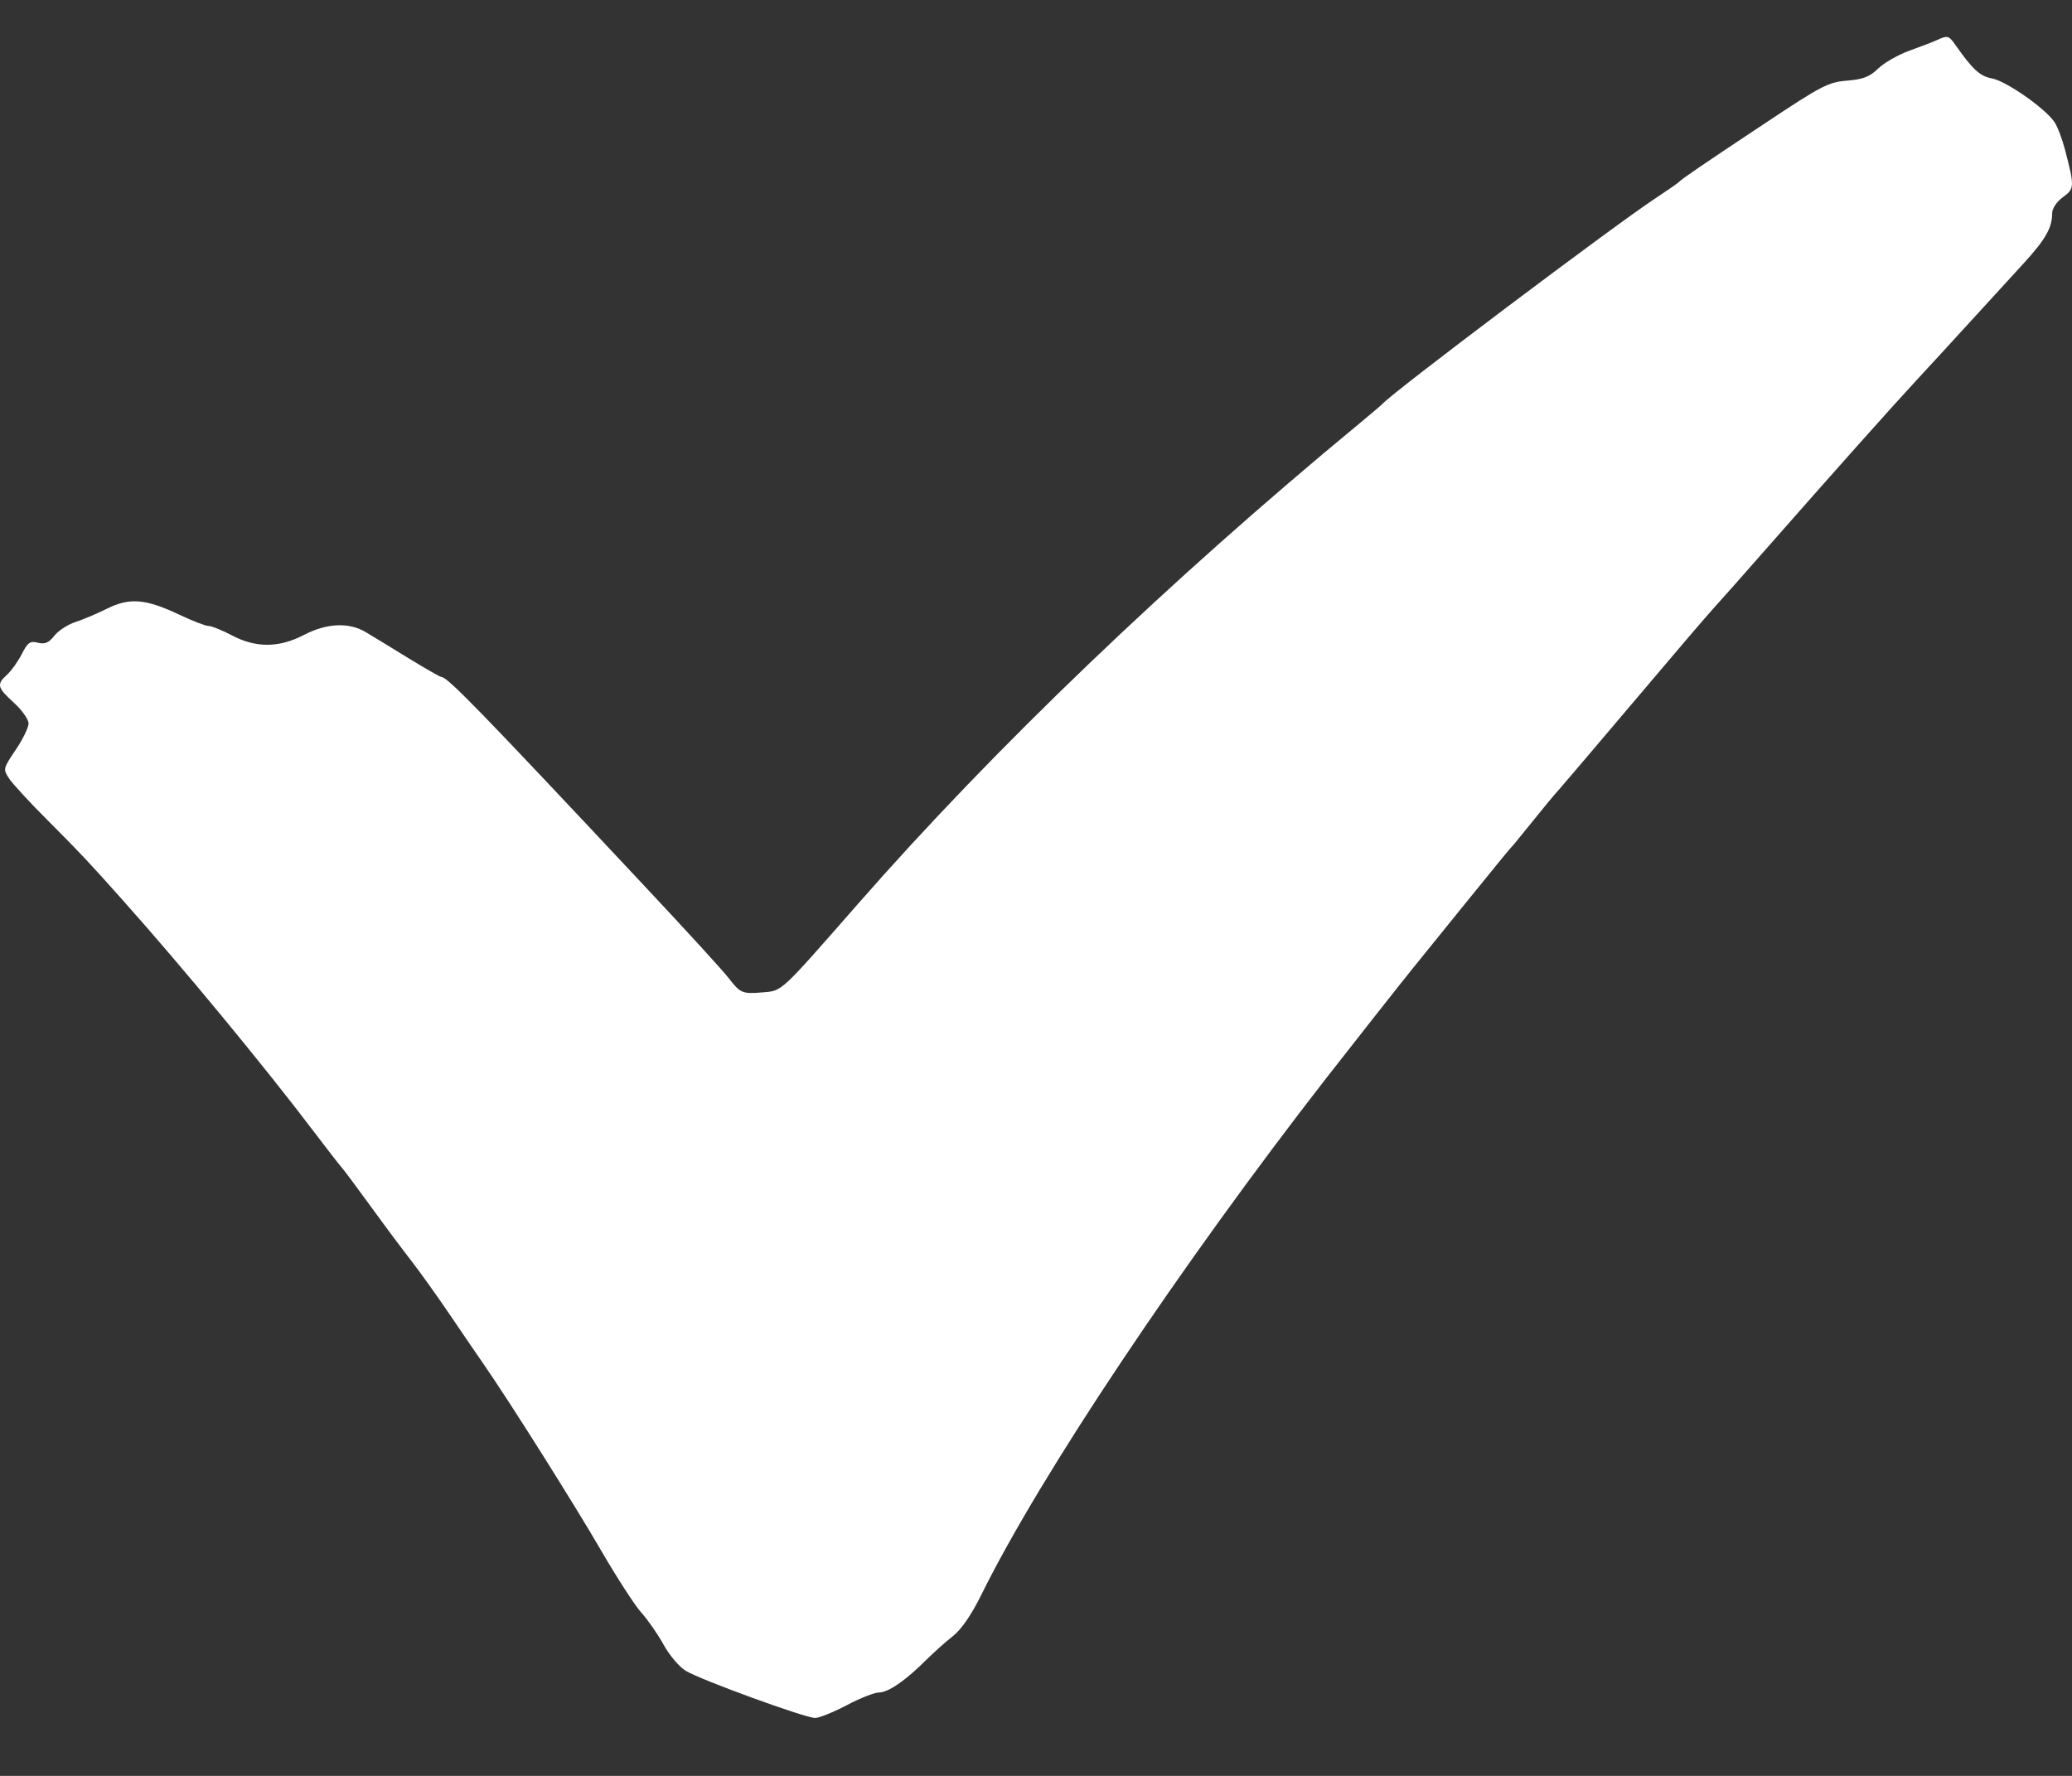 <?xml version="1.0" encoding="UTF-8"?> <svg xmlns="http://www.w3.org/2000/svg" width="28" height="24" viewBox="0 0 28 24" fill="none"><rect x="0" y="0" width="28" height="24" fill="#333333" stroke="none"/><g clip-path="url(#clip0_288_31)"><path d="M25.8 0.686C25.951 0.632 26.12 0.567 26.174 0.542C26.321 0.475 26.335 0.479 26.431 0.617C26.663 0.945 26.757 1.03 26.922 1.061C27.112 1.096 27.644 1.469 27.764 1.651C27.805 1.713 27.869 1.882 27.906 2.025C28.036 2.526 28.035 2.549 27.877 2.665C27.791 2.728 27.732 2.817 27.732 2.882C27.732 3.078 27.642 3.235 27.354 3.551C27.198 3.721 26.869 4.081 26.622 4.351C26.376 4.621 26.05 4.975 25.899 5.138C25.587 5.474 24.765 6.396 23.903 7.377C23.583 7.743 23.249 8.119 23.162 8.214C23.075 8.308 22.583 8.884 22.069 9.493C21.554 10.101 21.11 10.624 21.082 10.654C21.009 10.733 20.862 10.911 20.637 11.191C20.529 11.326 20.429 11.447 20.414 11.46C20.399 11.474 20.11 11.828 19.771 12.247C19.432 12.667 19.127 13.043 19.094 13.084C18.991 13.209 18.228 14.178 17.928 14.563C15.944 17.115 14.059 19.937 13.264 21.547C13.128 21.823 12.994 22.018 12.875 22.113C12.774 22.192 12.609 22.341 12.507 22.442C12.236 22.713 12.002 22.873 11.878 22.873C11.817 22.873 11.621 22.95 11.442 23.045C11.262 23.14 11.07 23.217 11.015 23.217C10.88 23.217 9.463 22.701 9.265 22.579C9.178 22.526 9.044 22.367 8.967 22.226C8.89 22.086 8.755 21.892 8.667 21.794C8.58 21.698 8.335 21.319 8.123 20.954C7.765 20.336 6.893 18.952 6.542 18.445C6.458 18.324 6.246 18.014 6.072 17.757C5.897 17.5 5.665 17.175 5.555 17.035C5.446 16.895 5.2 16.566 5.01 16.304C4.819 16.041 4.641 15.802 4.612 15.771C4.584 15.74 4.418 15.527 4.244 15.297C3.565 14.401 2.47 13.074 1.647 12.152C1.196 11.646 1.083 11.526 0.655 11.097C0.408 10.851 0.168 10.591 0.122 10.52C0.04 10.394 0.042 10.386 0.212 10.134C0.308 9.992 0.386 9.832 0.386 9.777C0.386 9.723 0.297 9.597 0.189 9.498C-0.038 9.292 -0.049 9.248 0.095 9.119C0.152 9.067 0.242 8.942 0.294 8.84C0.375 8.681 0.407 8.659 0.512 8.686C0.607 8.71 0.658 8.688 0.734 8.592C0.788 8.523 0.916 8.44 1.018 8.407C1.119 8.374 1.312 8.293 1.446 8.226C1.751 8.074 1.967 8.092 2.419 8.305C2.598 8.39 2.778 8.46 2.819 8.46C2.86 8.46 3.002 8.517 3.135 8.587C3.457 8.758 3.771 8.756 4.107 8.581C4.417 8.42 4.715 8.407 4.943 8.543C5.034 8.597 5.294 8.756 5.52 8.895C5.747 9.034 5.947 9.149 5.965 9.149C6.048 9.151 6.481 9.596 8.602 11.859C9.279 12.581 9.767 13.114 9.851 13.224C10.003 13.421 10.034 13.434 10.298 13.412C10.576 13.389 10.528 13.432 11.592 12.218C13.433 10.115 15.807 7.84 18.361 5.731C18.524 5.596 18.669 5.473 18.682 5.458C18.821 5.3 21.798 3.058 22.366 2.683C22.53 2.575 22.674 2.475 22.688 2.46C22.728 2.417 22.998 2.232 23.865 1.657C24.617 1.157 24.708 1.11 24.96 1.09C25.177 1.072 25.265 1.038 25.38 0.927C25.46 0.849 25.649 0.741 25.8 0.686Z" fill="white"></path></g><defs><clipPath id="clip0_288_31"><rect width="28" height="24" fill="white"></rect></clipPath></defs></svg> 